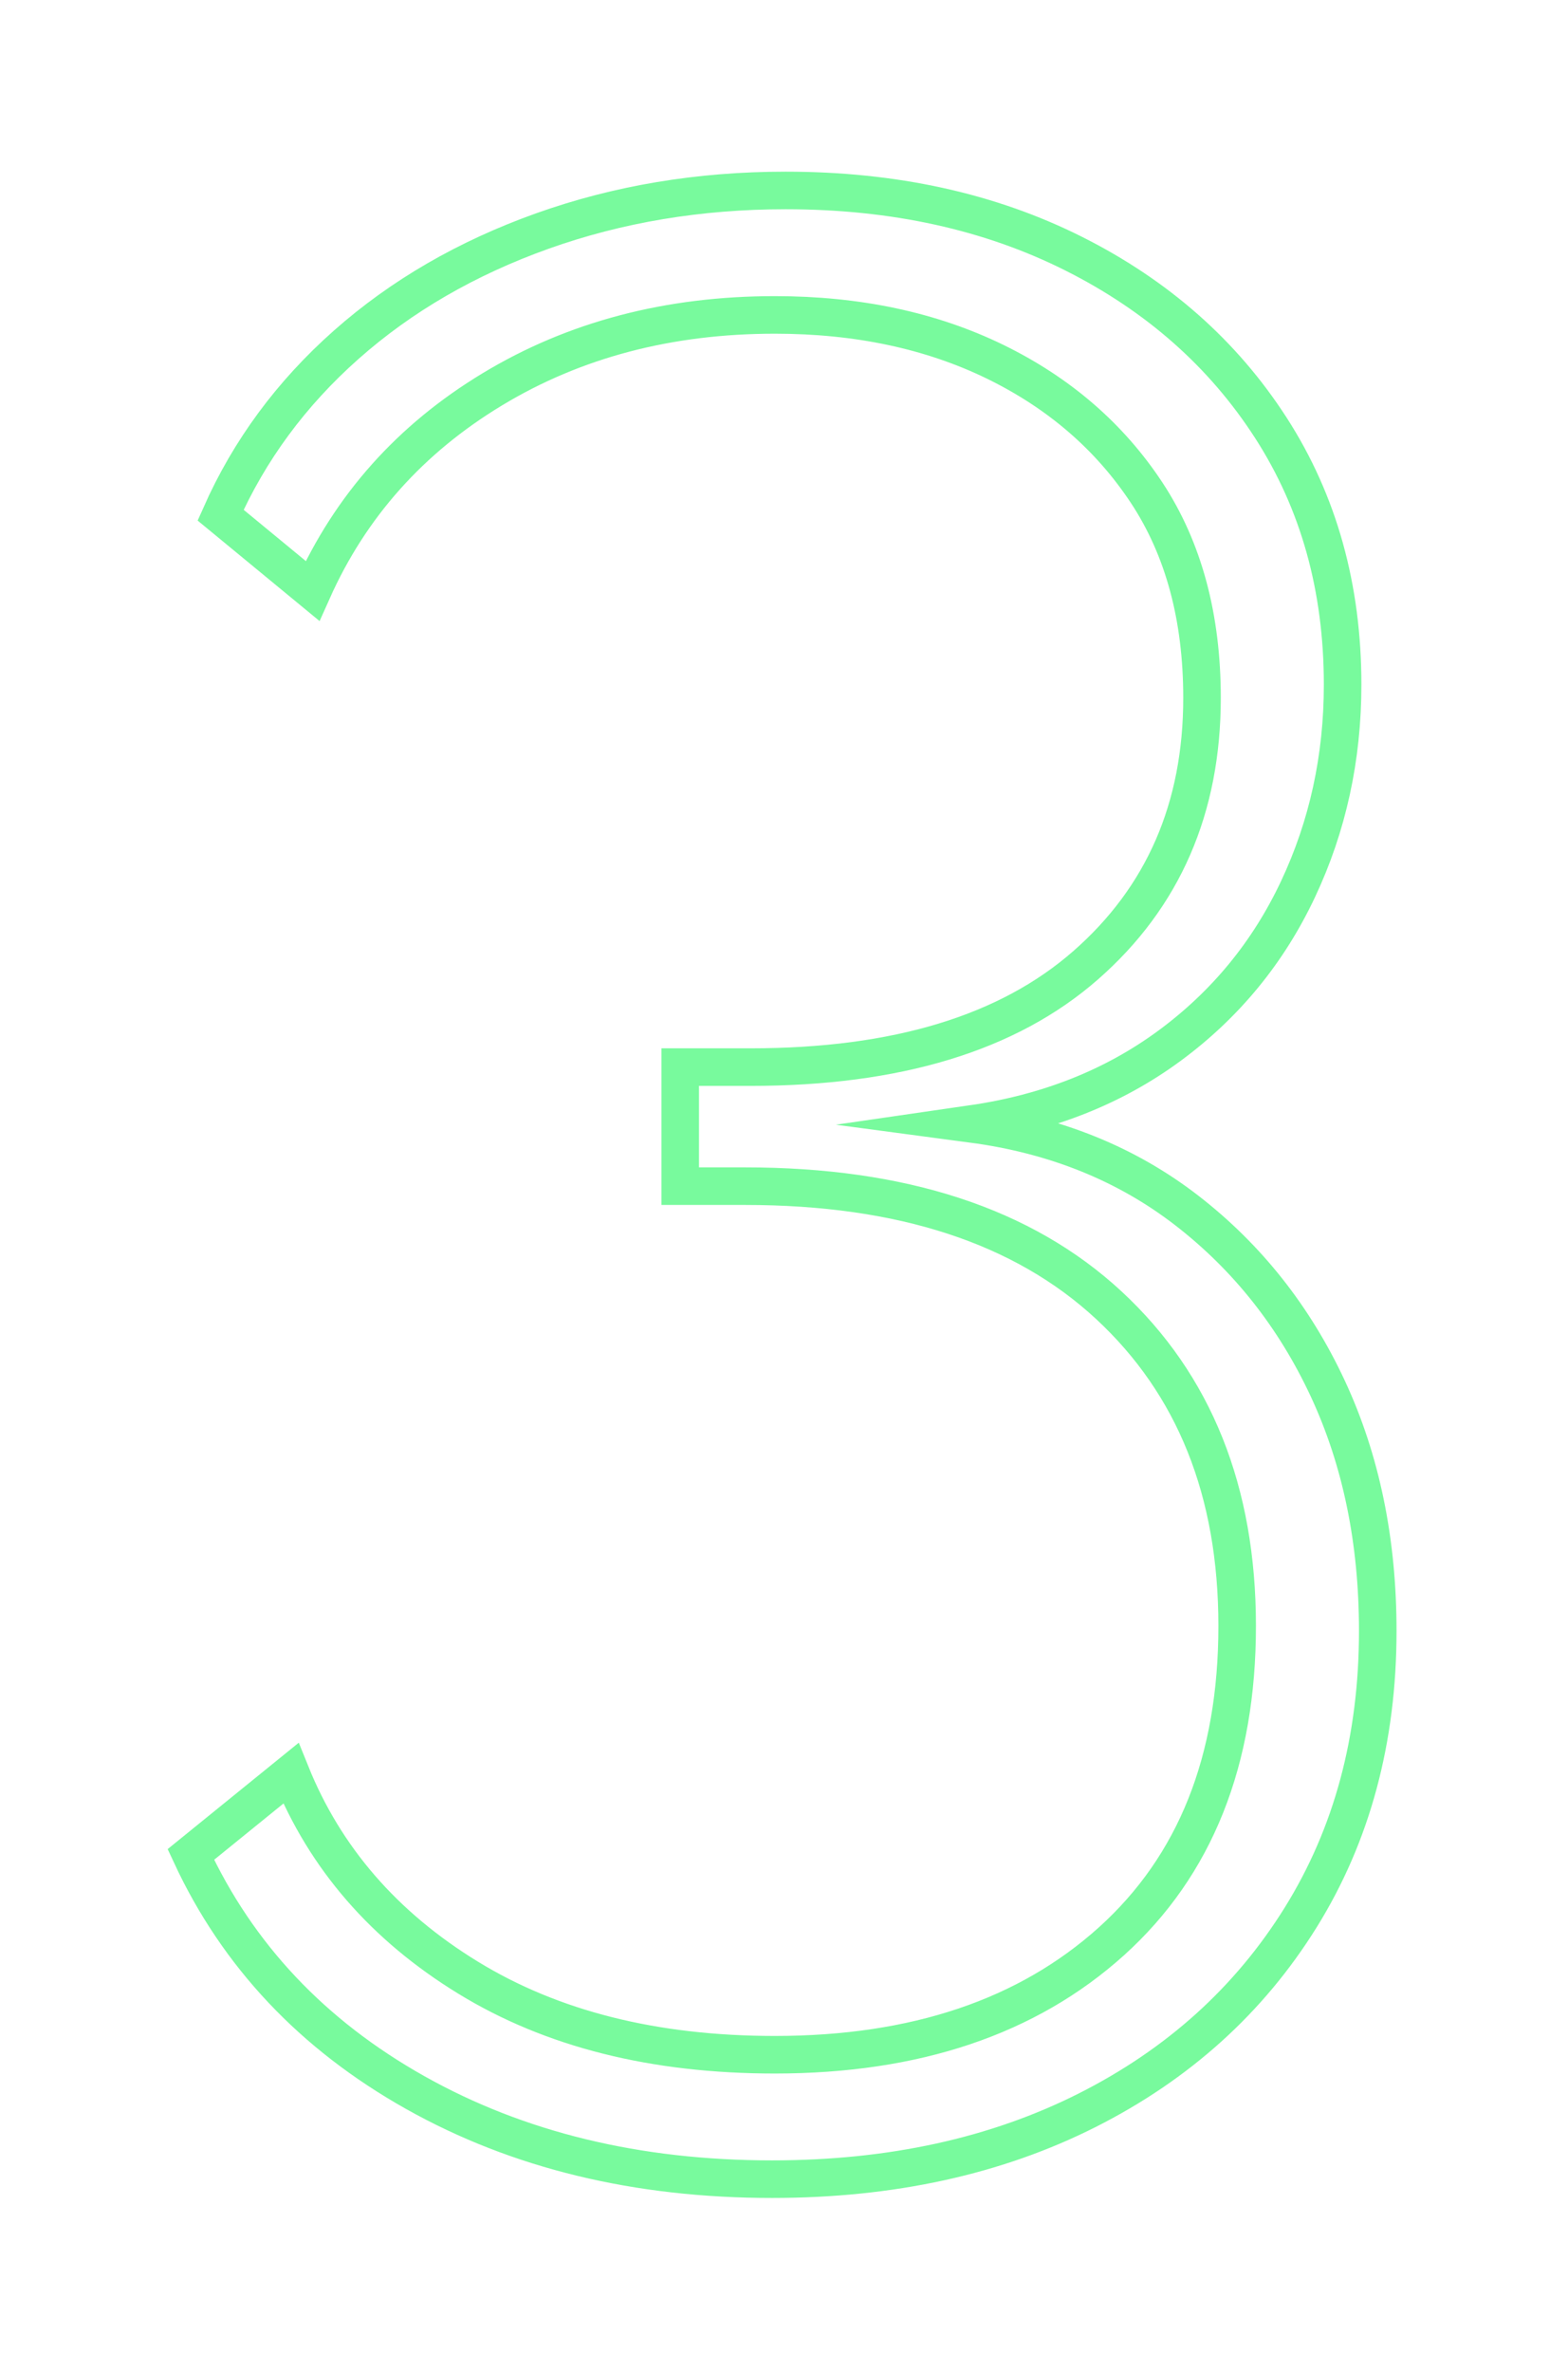 <?xml version="1.0" encoding="UTF-8" standalone="no"?>
<svg xmlns="http://www.w3.org/2000/svg" xmlns:xlink="http://www.w3.org/1999/xlink" xmlns:serif="http://www.serif.com/" width="100%" height="100%" viewBox="0 0 174 263" version="1.1" xml:space="preserve" style="fill-rule:evenodd;clip-rule:evenodd;stroke-miterlimit:10;">
    <g transform="matrix(1,0,0,1,-2938.85,-6406.3)">
        <g transform="matrix(4.167,0,0,4.167,0,4218.75)">
            <g transform="matrix(1,0,0,1,736.414,560.2)">
                <path d="M0,-7.404C1.487,-8.5 2.628,-9.887 3.42,-11.568C4.212,-13.249 4.608,-15.063 4.608,-17.011C4.608,-19.592 3.971,-21.869 2.7,-23.841C1.428,-25.815 -0.324,-27.361 -2.556,-28.481C-4.788,-29.601 -7.344,-30.162 -10.224,-30.162C-12.528,-30.162 -14.688,-29.801 -16.704,-29.082C-18.72,-28.362 -20.46,-27.354 -21.924,-26.058C-23.389,-24.761 -24.505,-23.25 -25.272,-21.522L-22.824,-19.506C-21.816,-21.761 -20.221,-23.55 -18.036,-24.87C-15.853,-26.189 -13.345,-26.85 -10.512,-26.85C-8.305,-26.85 -6.349,-26.433 -4.644,-25.603C-2.941,-24.772 -1.597,-23.611 -0.612,-22.121C0.371,-20.63 0.864,-18.809 0.864,-16.659C0.864,-13.725 -0.169,-11.355 -2.232,-9.547C-4.296,-7.737 -7.272,-6.834 -11.16,-6.834L-13.032,-6.834L-13.032,-3.666L-11.304,-3.666C-7.128,-3.666 -3.9,-2.611 -1.62,-0.5C0.659,1.611 1.8,4.455 1.8,8.037C1.8,11.619 0.684,14.416 -1.548,16.429C-3.78,18.439 -6.768,19.447 -10.512,19.447C-13.729,19.447 -16.452,18.762 -18.684,17.394C-20.916,16.026 -22.489,14.214 -23.4,11.958L-26.064,14.118C-24.816,16.806 -22.824,18.917 -20.088,20.454C-17.352,21.99 -14.184,22.758 -10.584,22.758C-7.416,22.758 -4.621,22.147 -2.196,20.925C0.227,19.703 2.124,17.992 3.492,15.793C4.86,13.593 5.544,11.052 5.544,8.168C5.544,5.774 5.1,3.623 4.212,1.717C3.323,-0.188 2.076,-1.765 0.468,-3.012C-1.141,-4.258 -3.049,-5.028 -5.256,-5.322C-3.24,-5.614 -1.488,-6.308 0,-7.404Z" style="fill:none;fill-rule:nonzero;stroke:rgb(120,250,157);stroke-width:1px;"></path>
            </g>
        </g>
    </g>
</svg>
